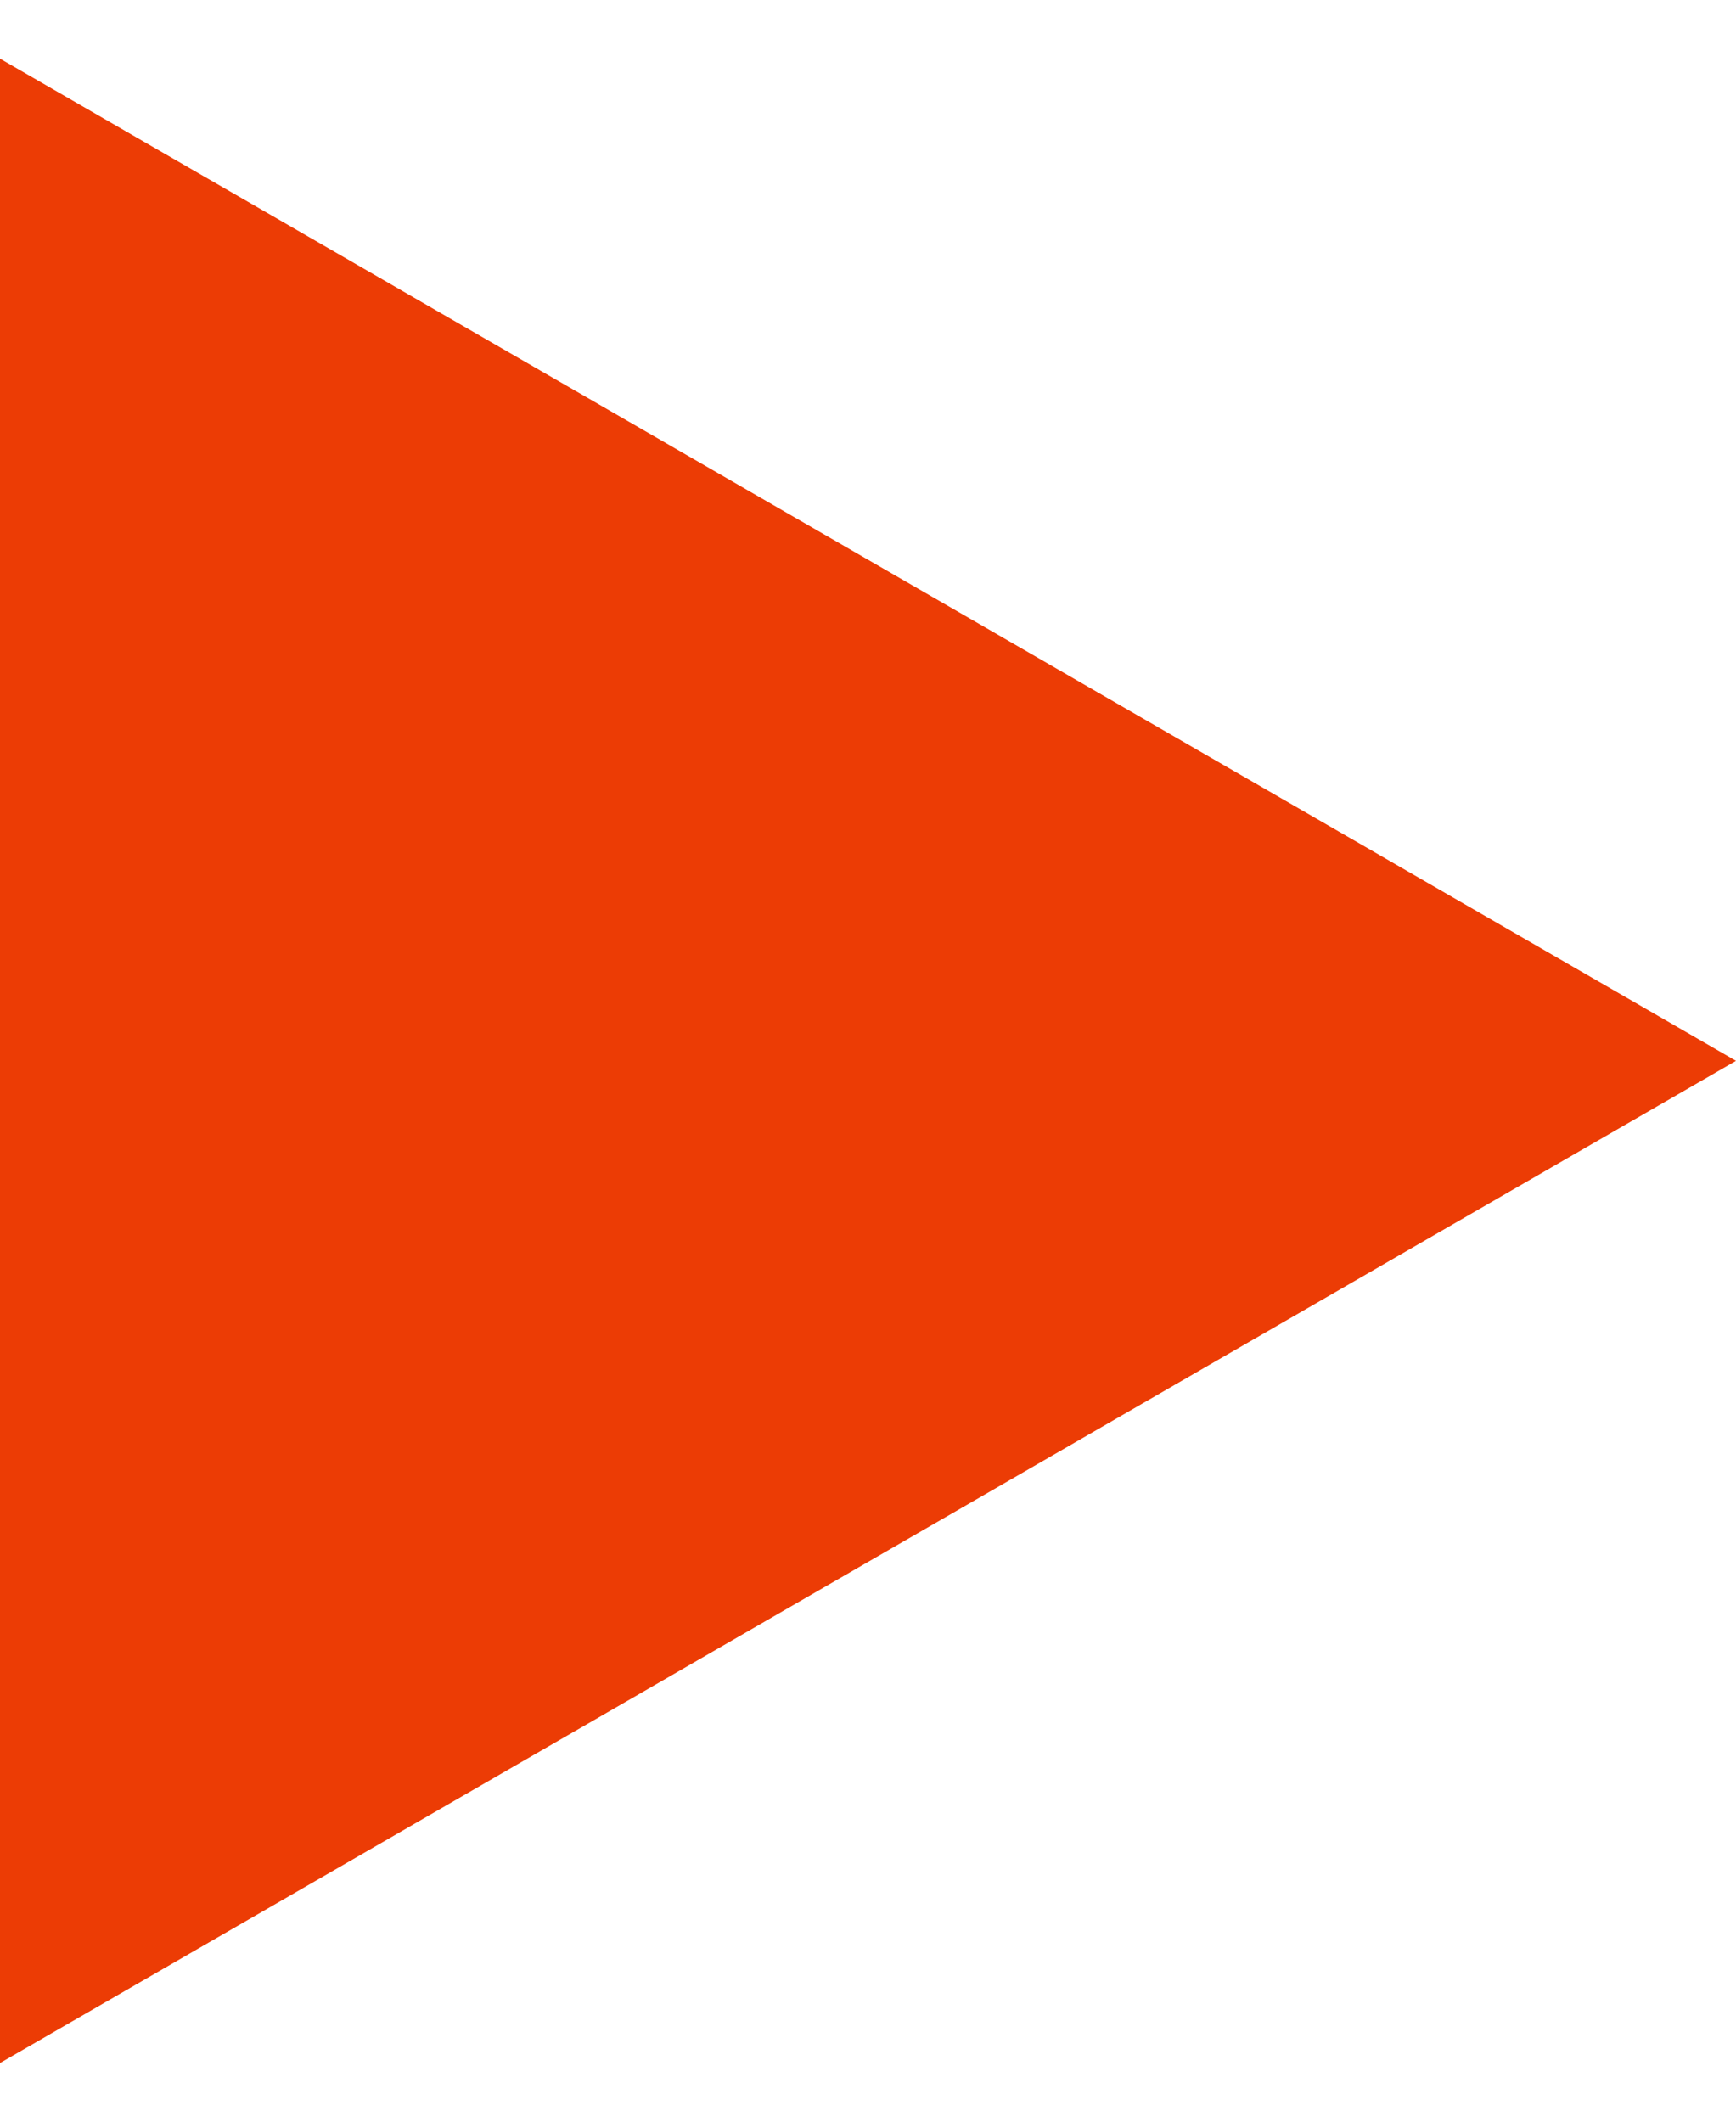 <?xml version="1.0" encoding="UTF-8"?> <svg xmlns="http://www.w3.org/2000/svg" width="18" height="22" viewBox="0 0 18 22" fill="none"> <path d="M18 11L-9.78799e-07 21.392L-7.02746e-08 0.608L18 11Z" fill="#EC3C05"></path> </svg> 